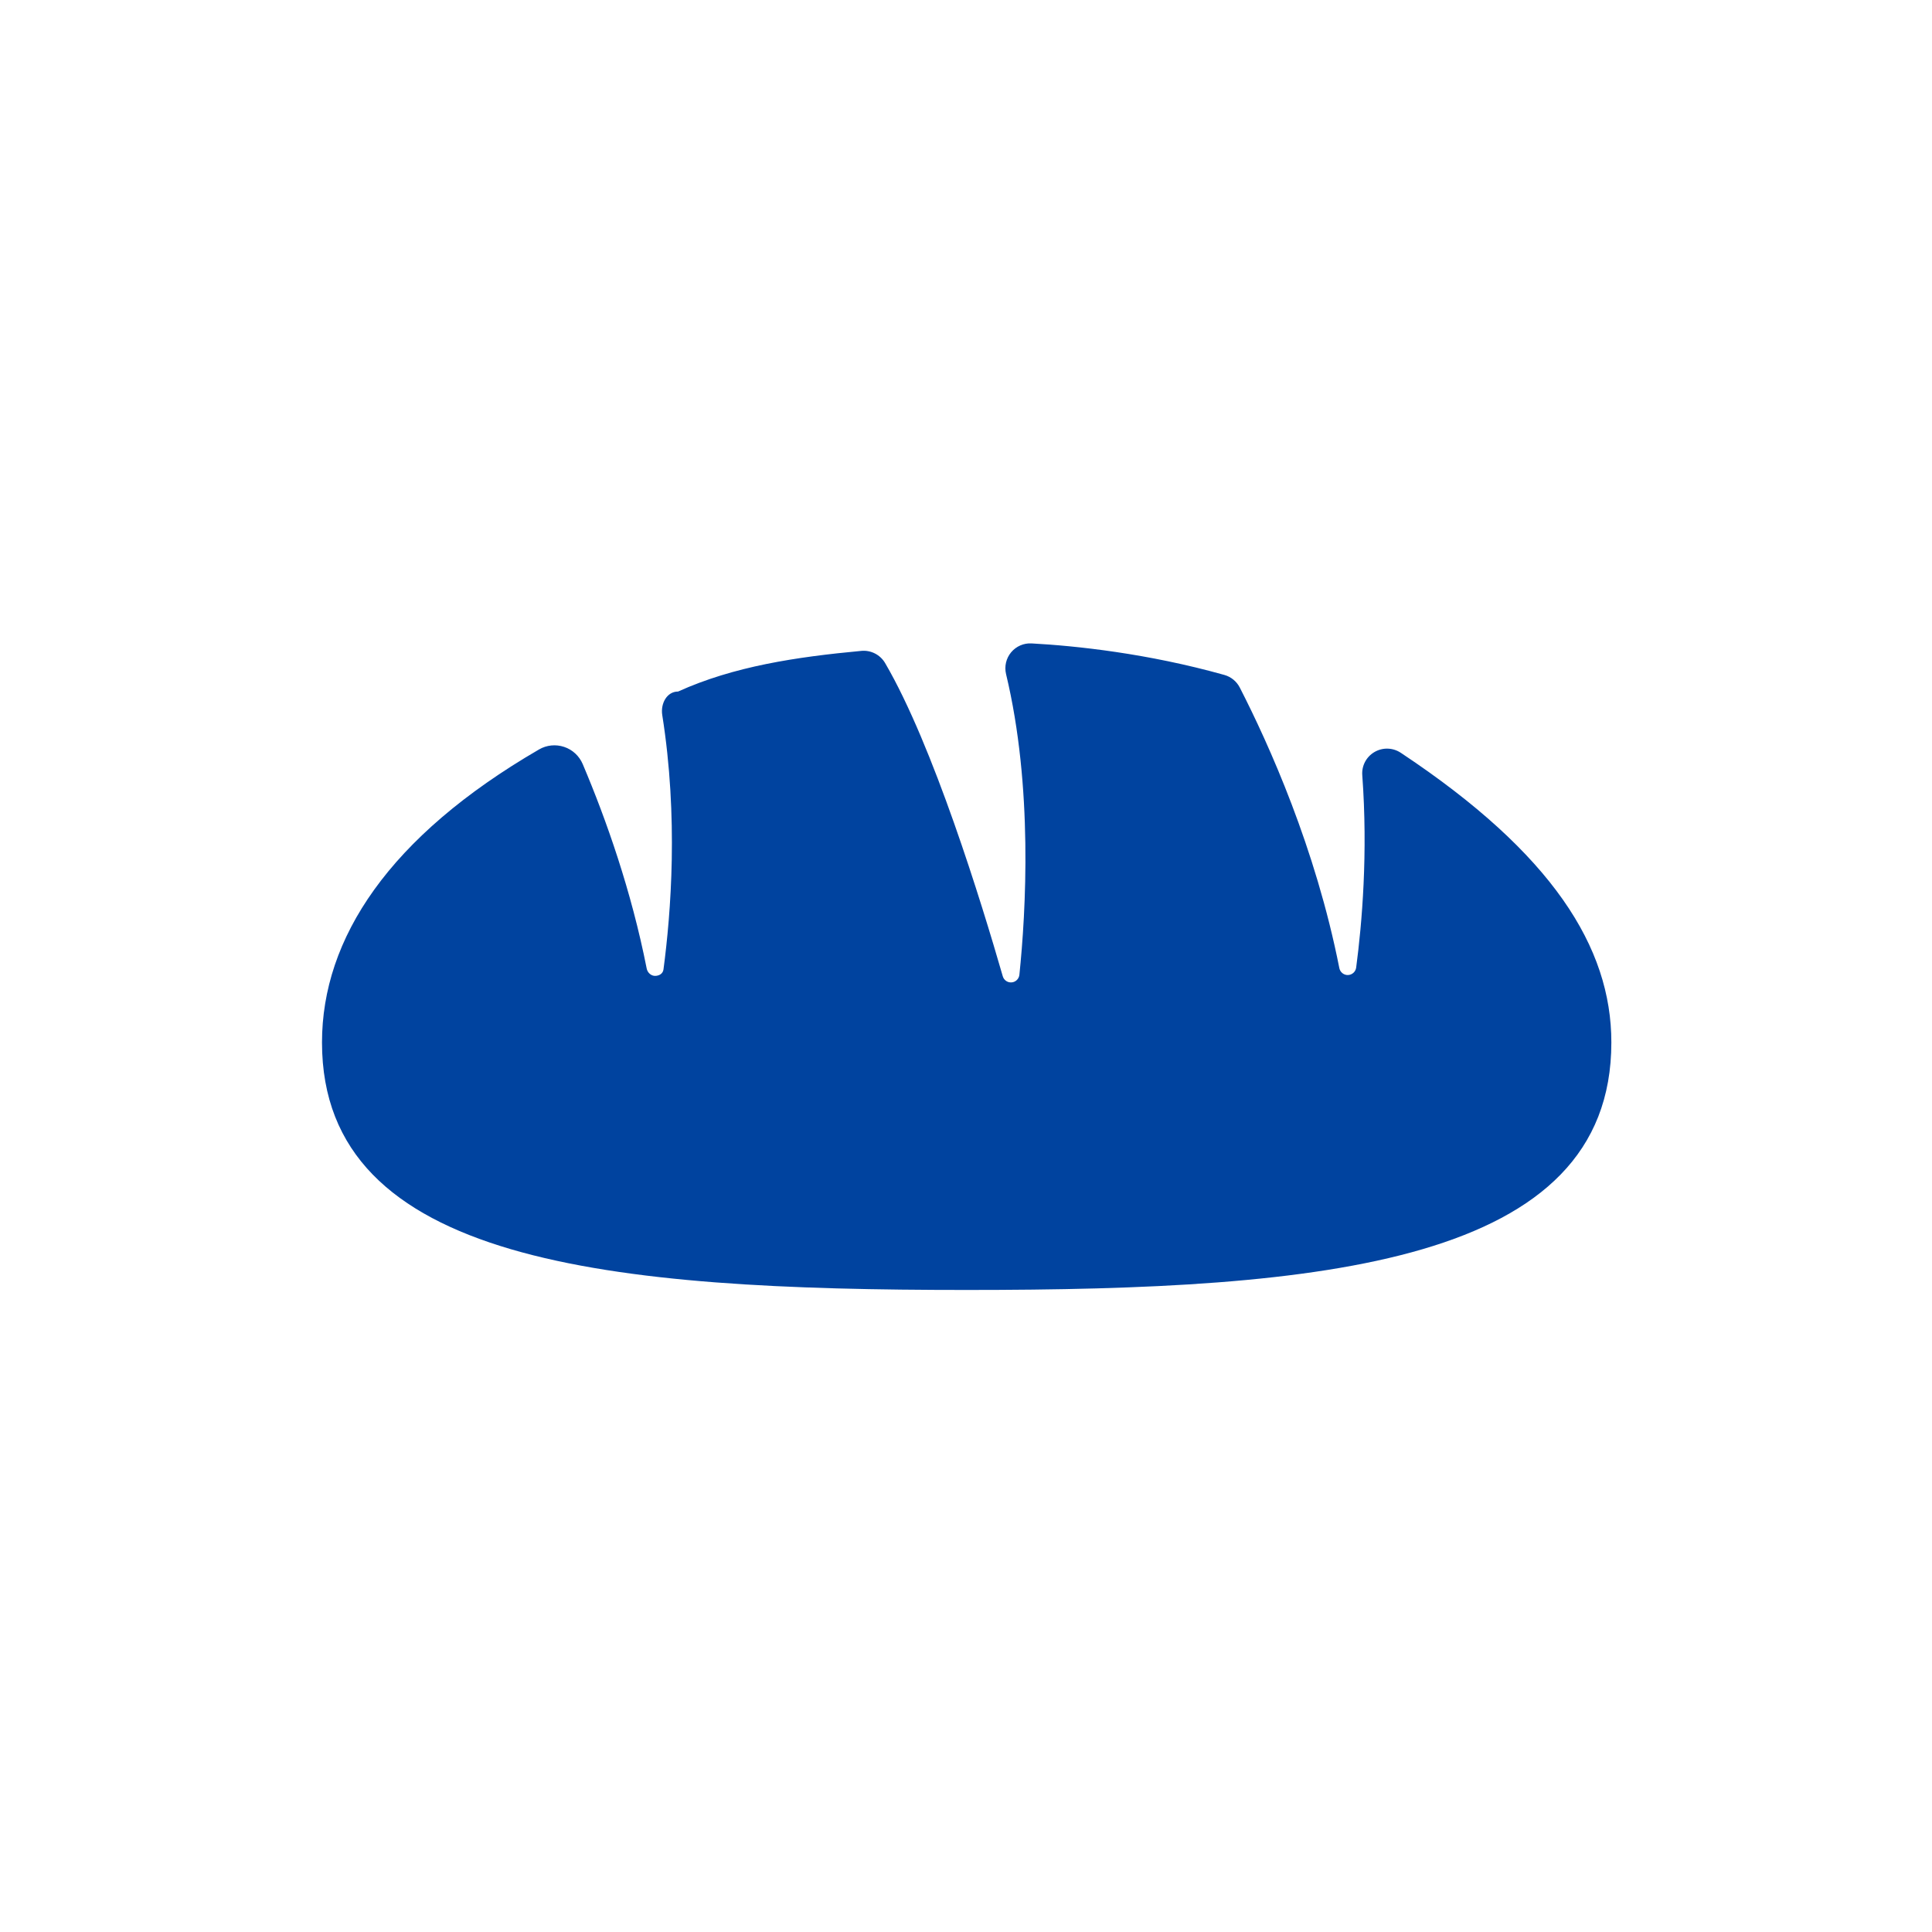 <?xml version="1.0" encoding="UTF-8" standalone="no"?>
<!-- Generator: Adobe Illustrator 19.0.0, SVG Export Plug-In . SVG Version: 6.00 Build 0)  -->

<svg
   xmlns:dc="http://purl.org/dc/elements/1.1/"
   xmlns:cc="http://creativecommons.org/ns#"
   xmlns:rdf="http://www.w3.org/1999/02/22-rdf-syntax-ns#"
   xmlns:svg="http://www.w3.org/2000/svg"
   xmlns="http://www.w3.org/2000/svg"
   xmlns:sodipodi="http://sodipodi.sourceforge.net/DTD/sodipodi-0.dtd"
   xmlns:inkscape="http://www.inkscape.org/namespaces/inkscape"
   version="1.1"
   id="Layer_1"
   x="0px"
   y="0px"
   viewBox="0 0 24 24"
   xml:space="preserve"
   sodipodi:docname="bread.svg"
   inkscape:version="0.92.3 (2405546, 2018-03-11)"
   width="24"
   height="24"><defs
   id="defs913" /><sodipodi:namedview
   pagecolor="#ffffff"
   bordercolor="#666666"
   borderopacity="1"
   objecttolerance="10"
   gridtolerance="10"
   guidetolerance="10"
   inkscape:pageopacity="0"
   inkscape:pageshadow="2"
   inkscape:window-width="1024"
   inkscape:window-height="706"
   id="namedview911"
   showgrid="false"
   inkscape:zoom="8.5227332"
   inkscape:cx="17.164674"
   inkscape:cy="11.290813"
   inkscape:window-x="-8"
   inkscape:window-y="-8"
   inkscape:window-maximized="1"
   inkscape:current-layer="g2365" />
<g
   id="g878"
   transform="translate(0,-445.333)">
	<g
   id="g876">
		<g
   id="g874">
			
			
			
			
		<g
   id="g2425"
   transform="matrix(1.143,0,0,1.143,4,449.333)"
   style="fill:#005fad;fill-opacity:1"><g
     id="g2365"
     style="fill:#005fad;fill-opacity:1">
	
<g
   id="g1524"
   transform="matrix(0.296,0,0,0.296,0,-1.074222e-4)"
   style="fill:#00439f;fill-opacity:1"><g
     id="g1467"
     style="fill:#00439f;fill-opacity:1">
	<g
   id="g1465"
   style="fill:#00439f;fill-opacity:1">
		<path
   id="path1463"
   d="m 39.645,15.841 c -0.014,-0.008 -0.025,-0.017 -0.038,-0.025 -0.29,-0.191 -0.664,-0.202 -0.964,-0.026 -0.301,0.176 -0.475,0.507 -0.447,0.854 0.21,2.857 -0.008,5.423 -0.225,7.063 -0.021,0.151 -0.147,0.265 -0.301,0.271 -0.152,0.005 -0.285,-0.103 -0.316,-0.251 -0.871,-4.412 -2.584,-8.213 -3.656,-10.305 -0.116,-0.226 -0.32,-0.393 -0.564,-0.462 -2.828,-0.793 -5.451,-1.07 -7.082,-1.158 -0.287,-0.016 -0.564,0.105 -0.75,0.327 -0.184,0.221 -0.252,0.517 -0.186,0.797 0.995,4.145 0.73,8.72 0.49,11.043 -0.016,0.149 -0.135,0.267 -0.283,0.279 -0.148,0.014 -0.286,-0.081 -0.327,-0.224 -0.784,-2.719 -2.561,-8.494 -4.32,-11.5 -0.179,-0.306 -0.52,-0.481 -0.872,-0.448 -2.388,0.223 -4.684,0.566 -6.73,1.493 -10e-4,0 -10e-4,0 -0.002,0 -0.405,0 -0.646,0.435 -0.579,0.863 0.596,3.762 0.32,7.263 0.045,9.34 -0.021,0.151 -0.146,0.232 -0.3,0.237 -0.152,0.005 -0.286,-0.117 -0.316,-0.268 C 11.359,20.889 10.442,18.283 9.574,16.235 9.448,15.937 9.2,15.704 8.892,15.602 8.585,15.499 8.249,15.532 7.969,15.695 2.459,18.895 0,22.635 0,26.454 c 0,8.124 10.598,9.087 23.671,9.087 13.073,0 23.67,-0.963 23.67,-9.087 0.003,-3.501 -2.182,-6.946 -7.696,-10.613 z"
   inkscape:connector-curvature="0"
   style="fill:#00439f;fill-opacity:1" />
	</g>
</g><g
     id="g1469"
     style="fill:#00439f;fill-opacity:1">
</g><g
     id="g1471"
     style="fill:#00439f;fill-opacity:1">
</g><g
     id="g1473"
     style="fill:#00439f;fill-opacity:1">
</g><g
     id="g1475"
     style="fill:#00439f;fill-opacity:1">
</g><g
     id="g1477"
     style="fill:#00439f;fill-opacity:1">
</g><g
     id="g1479"
     style="fill:#00439f;fill-opacity:1">
</g><g
     id="g1481"
     style="fill:#00439f;fill-opacity:1">
</g><g
     id="g1483"
     style="fill:#00439f;fill-opacity:1">
</g><g
     id="g1485"
     style="fill:#00439f;fill-opacity:1">
</g><g
     id="g1487"
     style="fill:#00439f;fill-opacity:1">
</g><g
     id="g1489"
     style="fill:#00439f;fill-opacity:1">
</g><g
     id="g1491"
     style="fill:#00439f;fill-opacity:1">
</g><g
     id="g1493"
     style="fill:#00439f;fill-opacity:1">
</g><g
     id="g1495"
     style="fill:#00439f;fill-opacity:1">
</g><g
     id="g1497"
     style="fill:#00439f;fill-opacity:1">
</g></g></g><g
     id="g2367"
     style="fill:#005fad;fill-opacity:1">
</g><g
     id="g2369"
     style="fill:#005fad;fill-opacity:1">
</g><g
     id="g2371"
     style="fill:#005fad;fill-opacity:1">
</g><g
     id="g2373"
     style="fill:#005fad;fill-opacity:1">
</g><g
     id="g2375"
     style="fill:#005fad;fill-opacity:1">
</g><g
     id="g2377"
     style="fill:#005fad;fill-opacity:1">
</g><g
     id="g2379"
     style="fill:#005fad;fill-opacity:1">
</g><g
     id="g2381"
     style="fill:#005fad;fill-opacity:1">
</g><g
     id="g2383"
     style="fill:#005fad;fill-opacity:1">
</g><g
     id="g2385"
     style="fill:#005fad;fill-opacity:1">
</g><g
     id="g2387"
     style="fill:#005fad;fill-opacity:1">
</g><g
     id="g2389"
     style="fill:#005fad;fill-opacity:1">
</g><g
     id="g2391"
     style="fill:#005fad;fill-opacity:1">
</g><g
     id="g2393"
     style="fill:#005fad;fill-opacity:1">
</g><g
     id="g2395"
     style="fill:#005fad;fill-opacity:1">
</g></g></g>
	</g>
</g>
<g
   id="g880"
   transform="translate(0,-445.333)">
</g>
<g
   id="g882"
   transform="translate(0,-445.333)">
</g>
<g
   id="g884"
   transform="translate(0,-445.333)">
</g>
<g
   id="g886"
   transform="translate(0,-445.333)">
</g>
<g
   id="g888"
   transform="translate(0,-445.333)">
</g>
<g
   id="g890"
   transform="translate(0,-445.333)">
</g>
<g
   id="g892"
   transform="translate(0,-445.333)">
</g>
<g
   id="g894"
   transform="translate(0,-445.333)">
</g>
<g
   id="g896"
   transform="translate(0,-445.333)">
</g>
<g
   id="g898"
   transform="translate(0,-445.333)">
</g>
<g
   id="g900"
   transform="translate(0,-445.333)">
</g>
<g
   id="g902"
   transform="translate(0,-445.333)">
</g>
<g
   id="g904"
   transform="translate(0,-445.333)">
</g>
<g
   id="g906"
   transform="translate(0,-445.333)">
</g>
<g
   id="g908"
   transform="translate(0,-445.333)">
</g>
</svg>